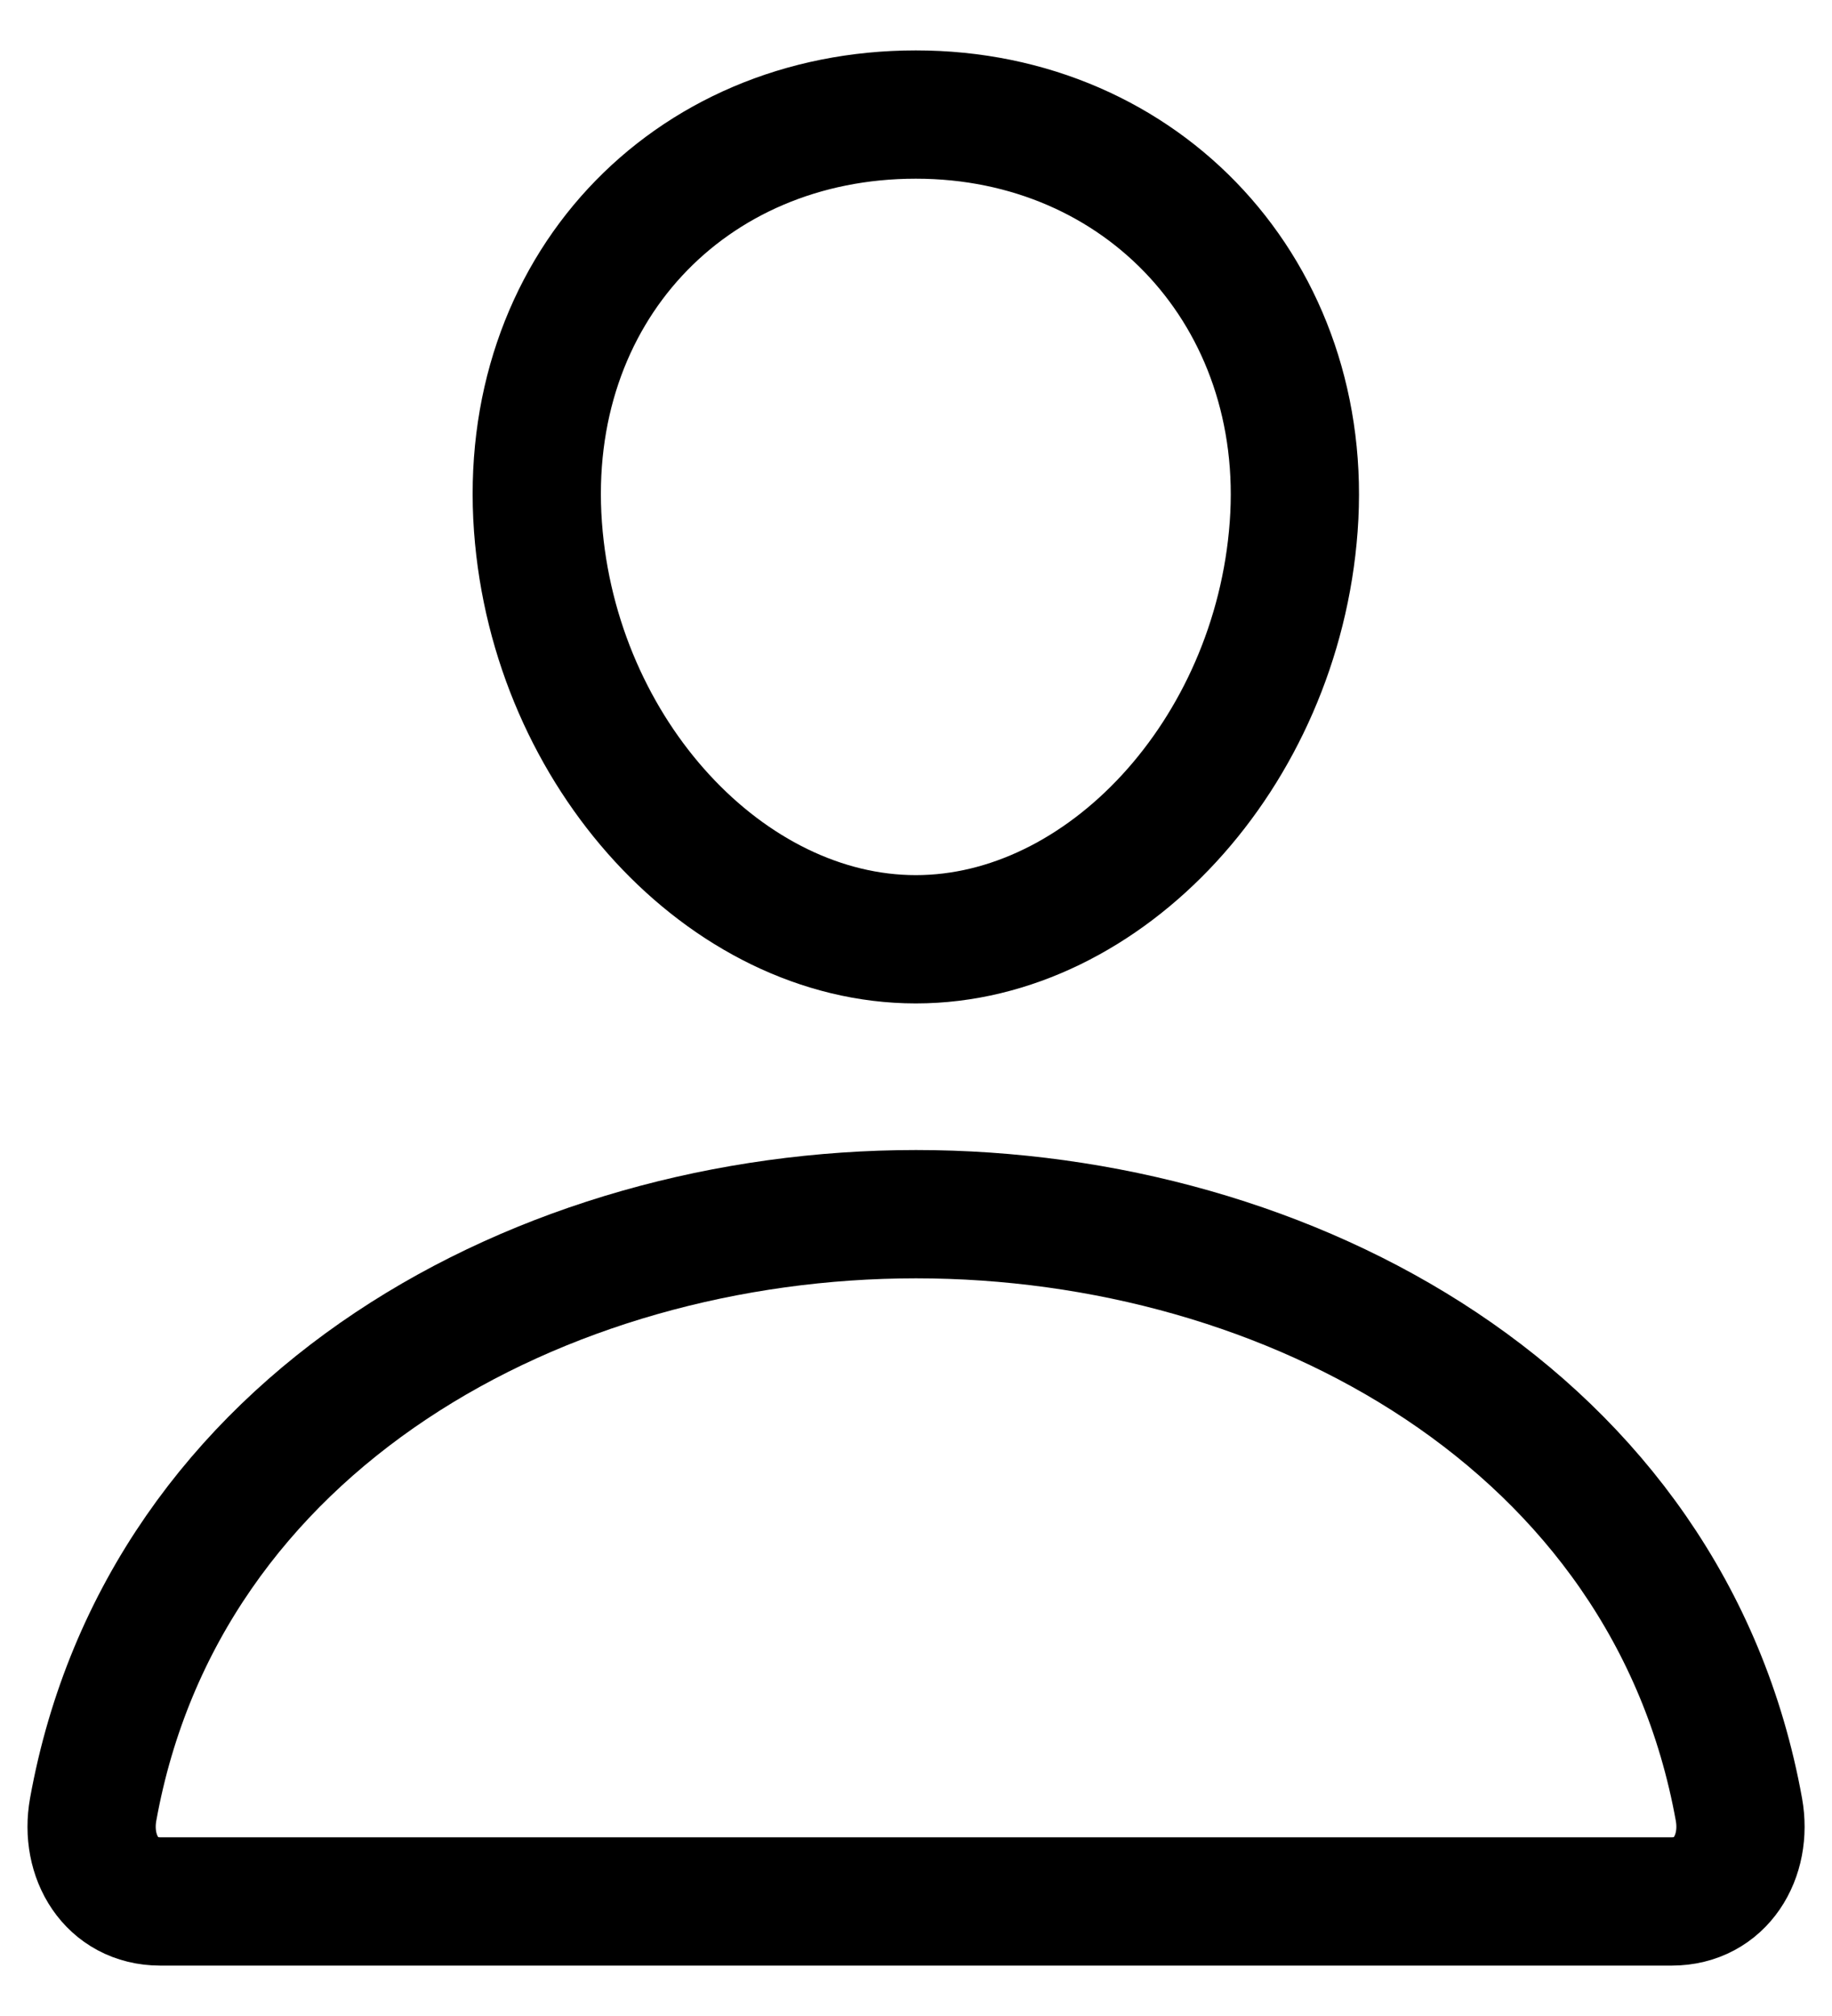 <svg xmlns="http://www.w3.org/2000/svg" width="20" height="22" viewBox="0 0 20 22"><g><g><path fill="none" stroke="#000" stroke-linecap="round" stroke-miterlimit="20" stroke-width="1.4" d="M14.123 5.75c-.184 2.478-2.062 4.5-4.125 4.5-2.062 0-3.944-2.021-4.125-4.5-.187-2.578 1.64-4.5 4.125-4.5 2.485 0 4.313 1.969 4.125 4.5z"/></g><g><path fill="none" stroke="#000" stroke-linecap="round" stroke-miterlimit="20" stroke-width="1.4" d="M10 13.25c-4.078 0-8.217 2.25-8.983 6.497-.092.512.197 1.003.733 1.003h16.5c.536 0 .826-.491.734-1.003C18.217 15.5 14.078 13.25 10 13.25z"/></g></g></svg>